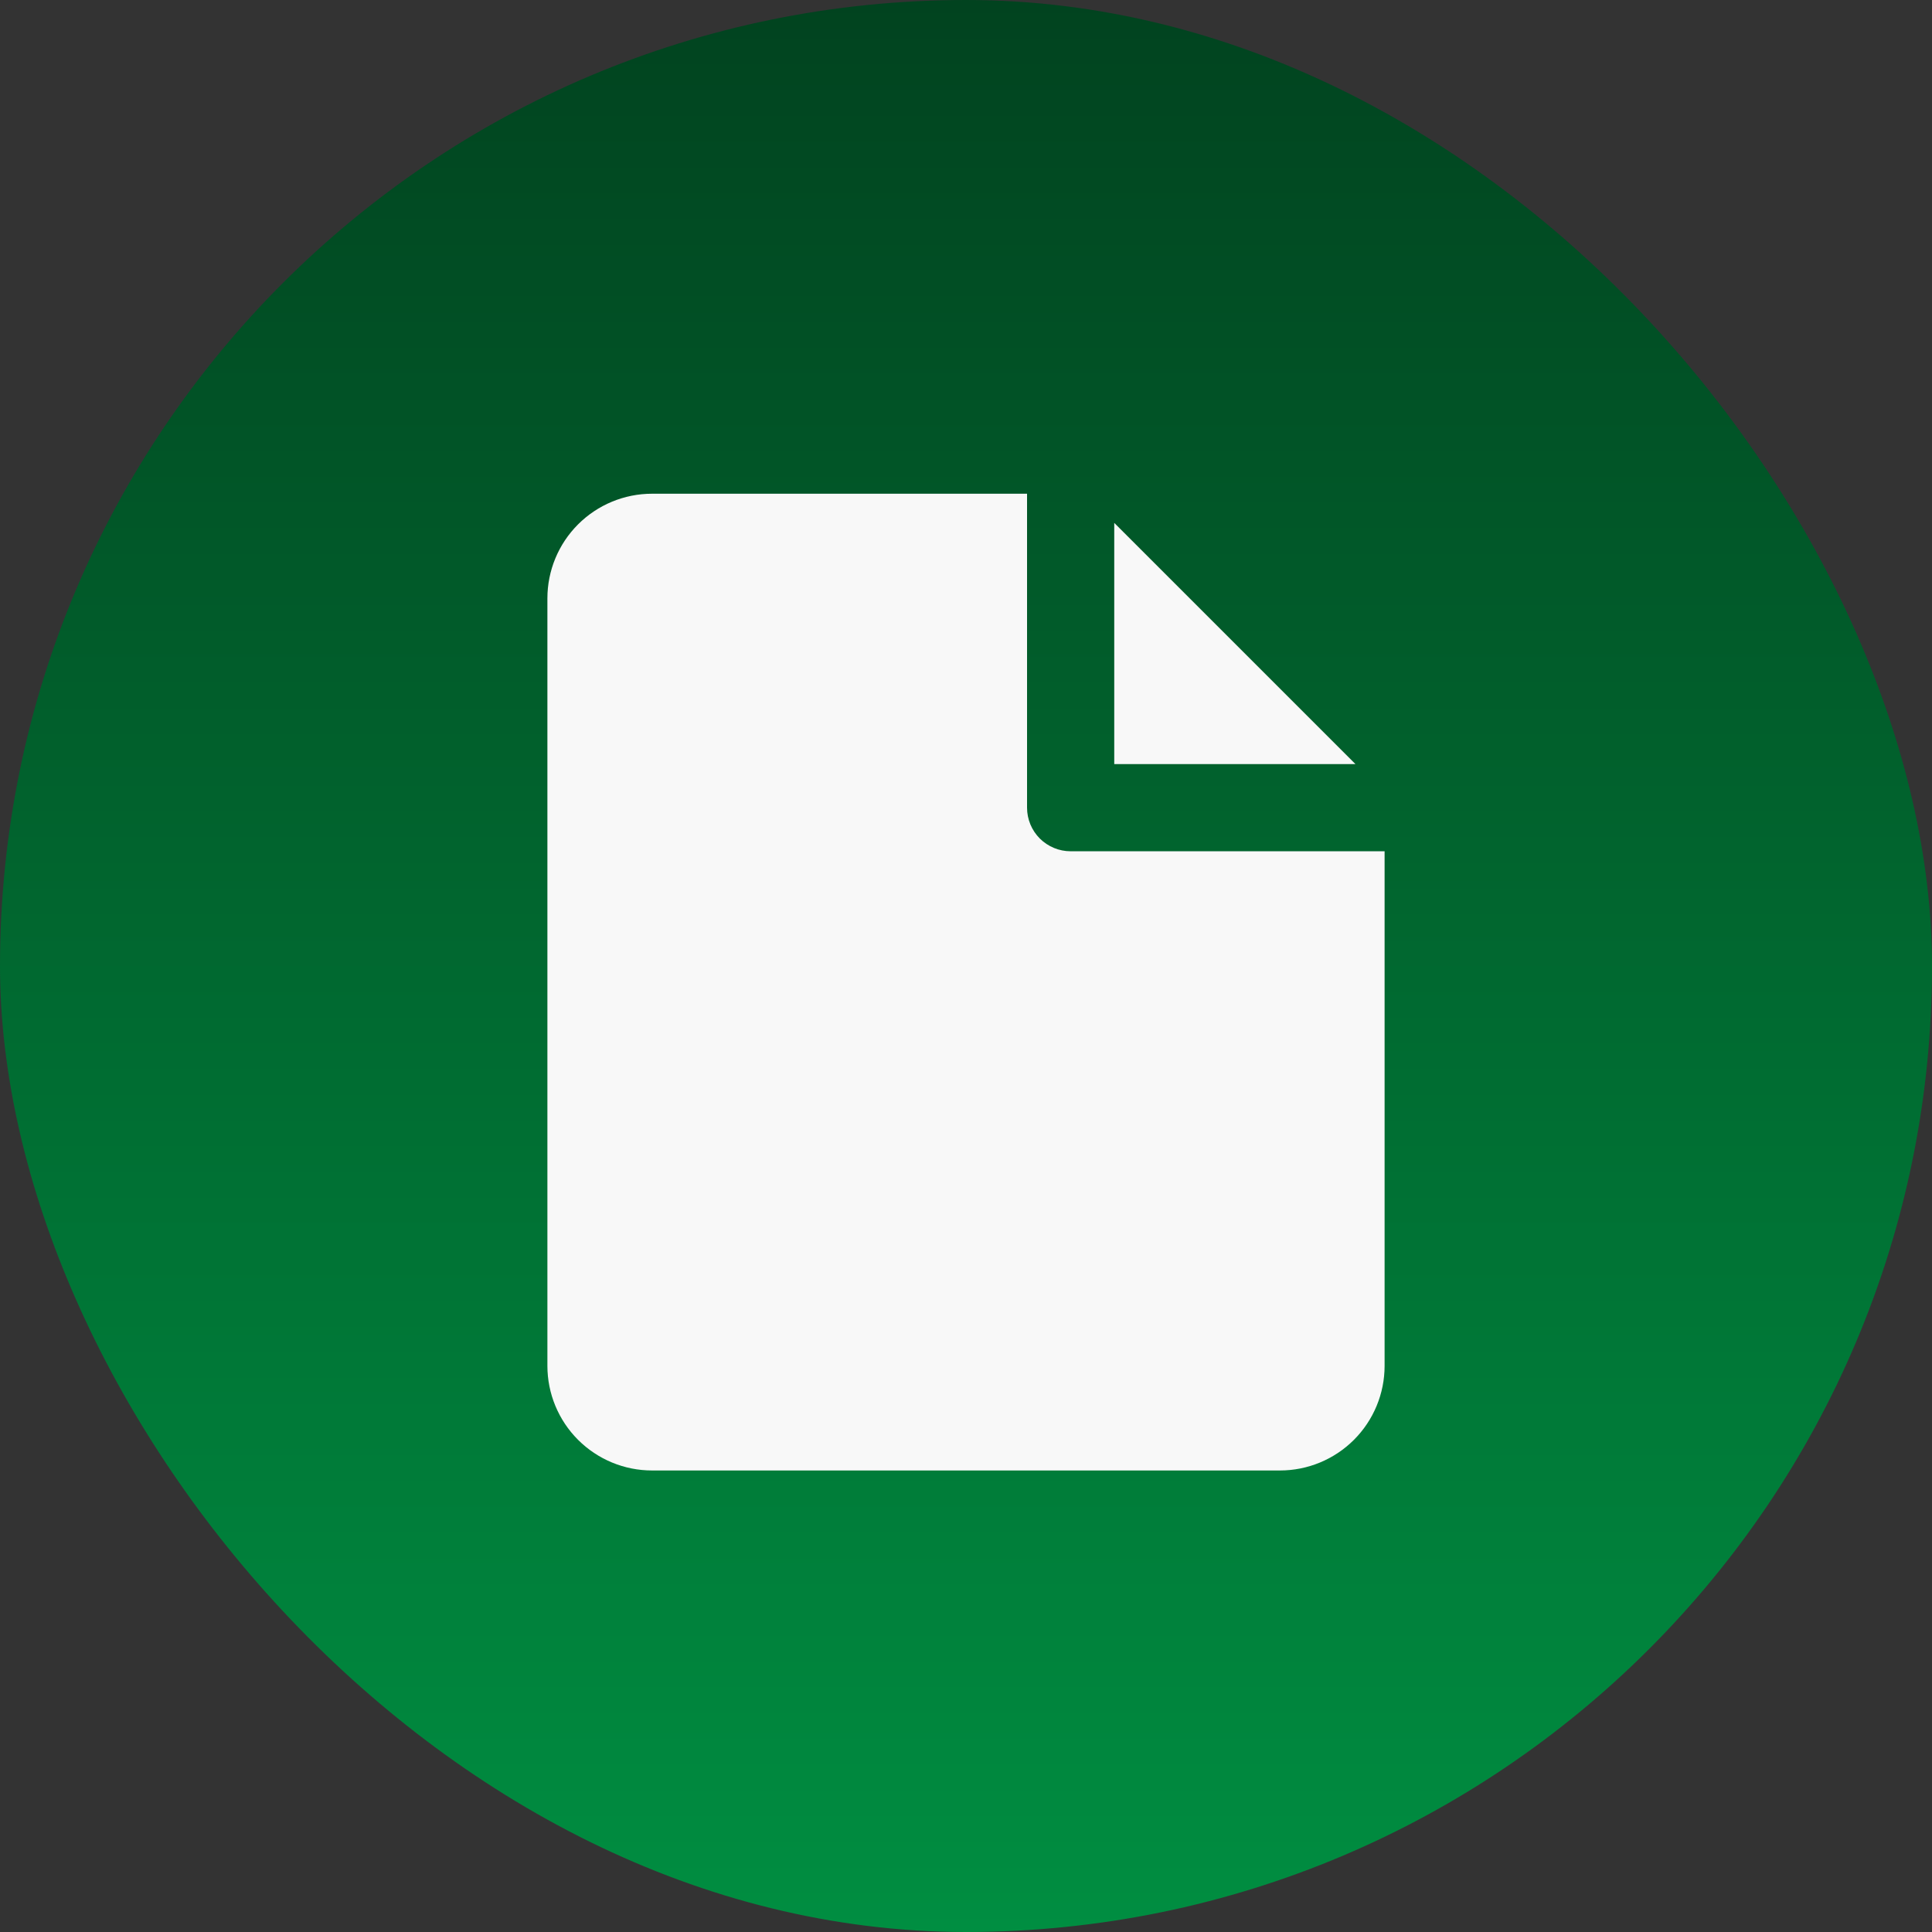 <svg xmlns="http://www.w3.org/2000/svg" width="60" height="60" viewBox="0 0 60 60" fill="none"><rect x="0" y="0" width="60" height="60" fill="#333333" stroke="none"/><rect width="60" height="60" rx="30" fill="url(#paint0_linear_4011_72)"></rect><path fill-rule="evenodd" clip-rule="evenodd" d="M31.896 15.333H20.25C19.388 15.333 18.561 15.676 17.952 16.285C17.342 16.895 17 17.721 17 18.583V42.417C17 43.279 17.342 44.105 17.952 44.715C18.561 45.324 19.388 45.667 20.25 45.667H39.75C40.612 45.667 41.439 45.324 42.048 44.715C42.658 44.105 43 43.279 43 42.417V26.437H33.25C33.072 26.437 32.896 26.402 32.732 26.334C32.568 26.266 32.418 26.166 32.292 26.041C32.167 25.915 32.067 25.766 31.999 25.602C31.931 25.437 31.896 25.261 31.896 25.083V15.333ZM42.094 23.729L34.604 16.239V23.729H42.094Z" fill="#F8F8F8"></path><defs><linearGradient id="paint0_linear_4011_72" x1="30" y1="0" x2="30" y2="60" gradientUnits="userSpaceOnUse"><stop stop-color="#01431F"></stop><stop offset="1" stop-color="#008E41"></stop></linearGradient></defs></svg>